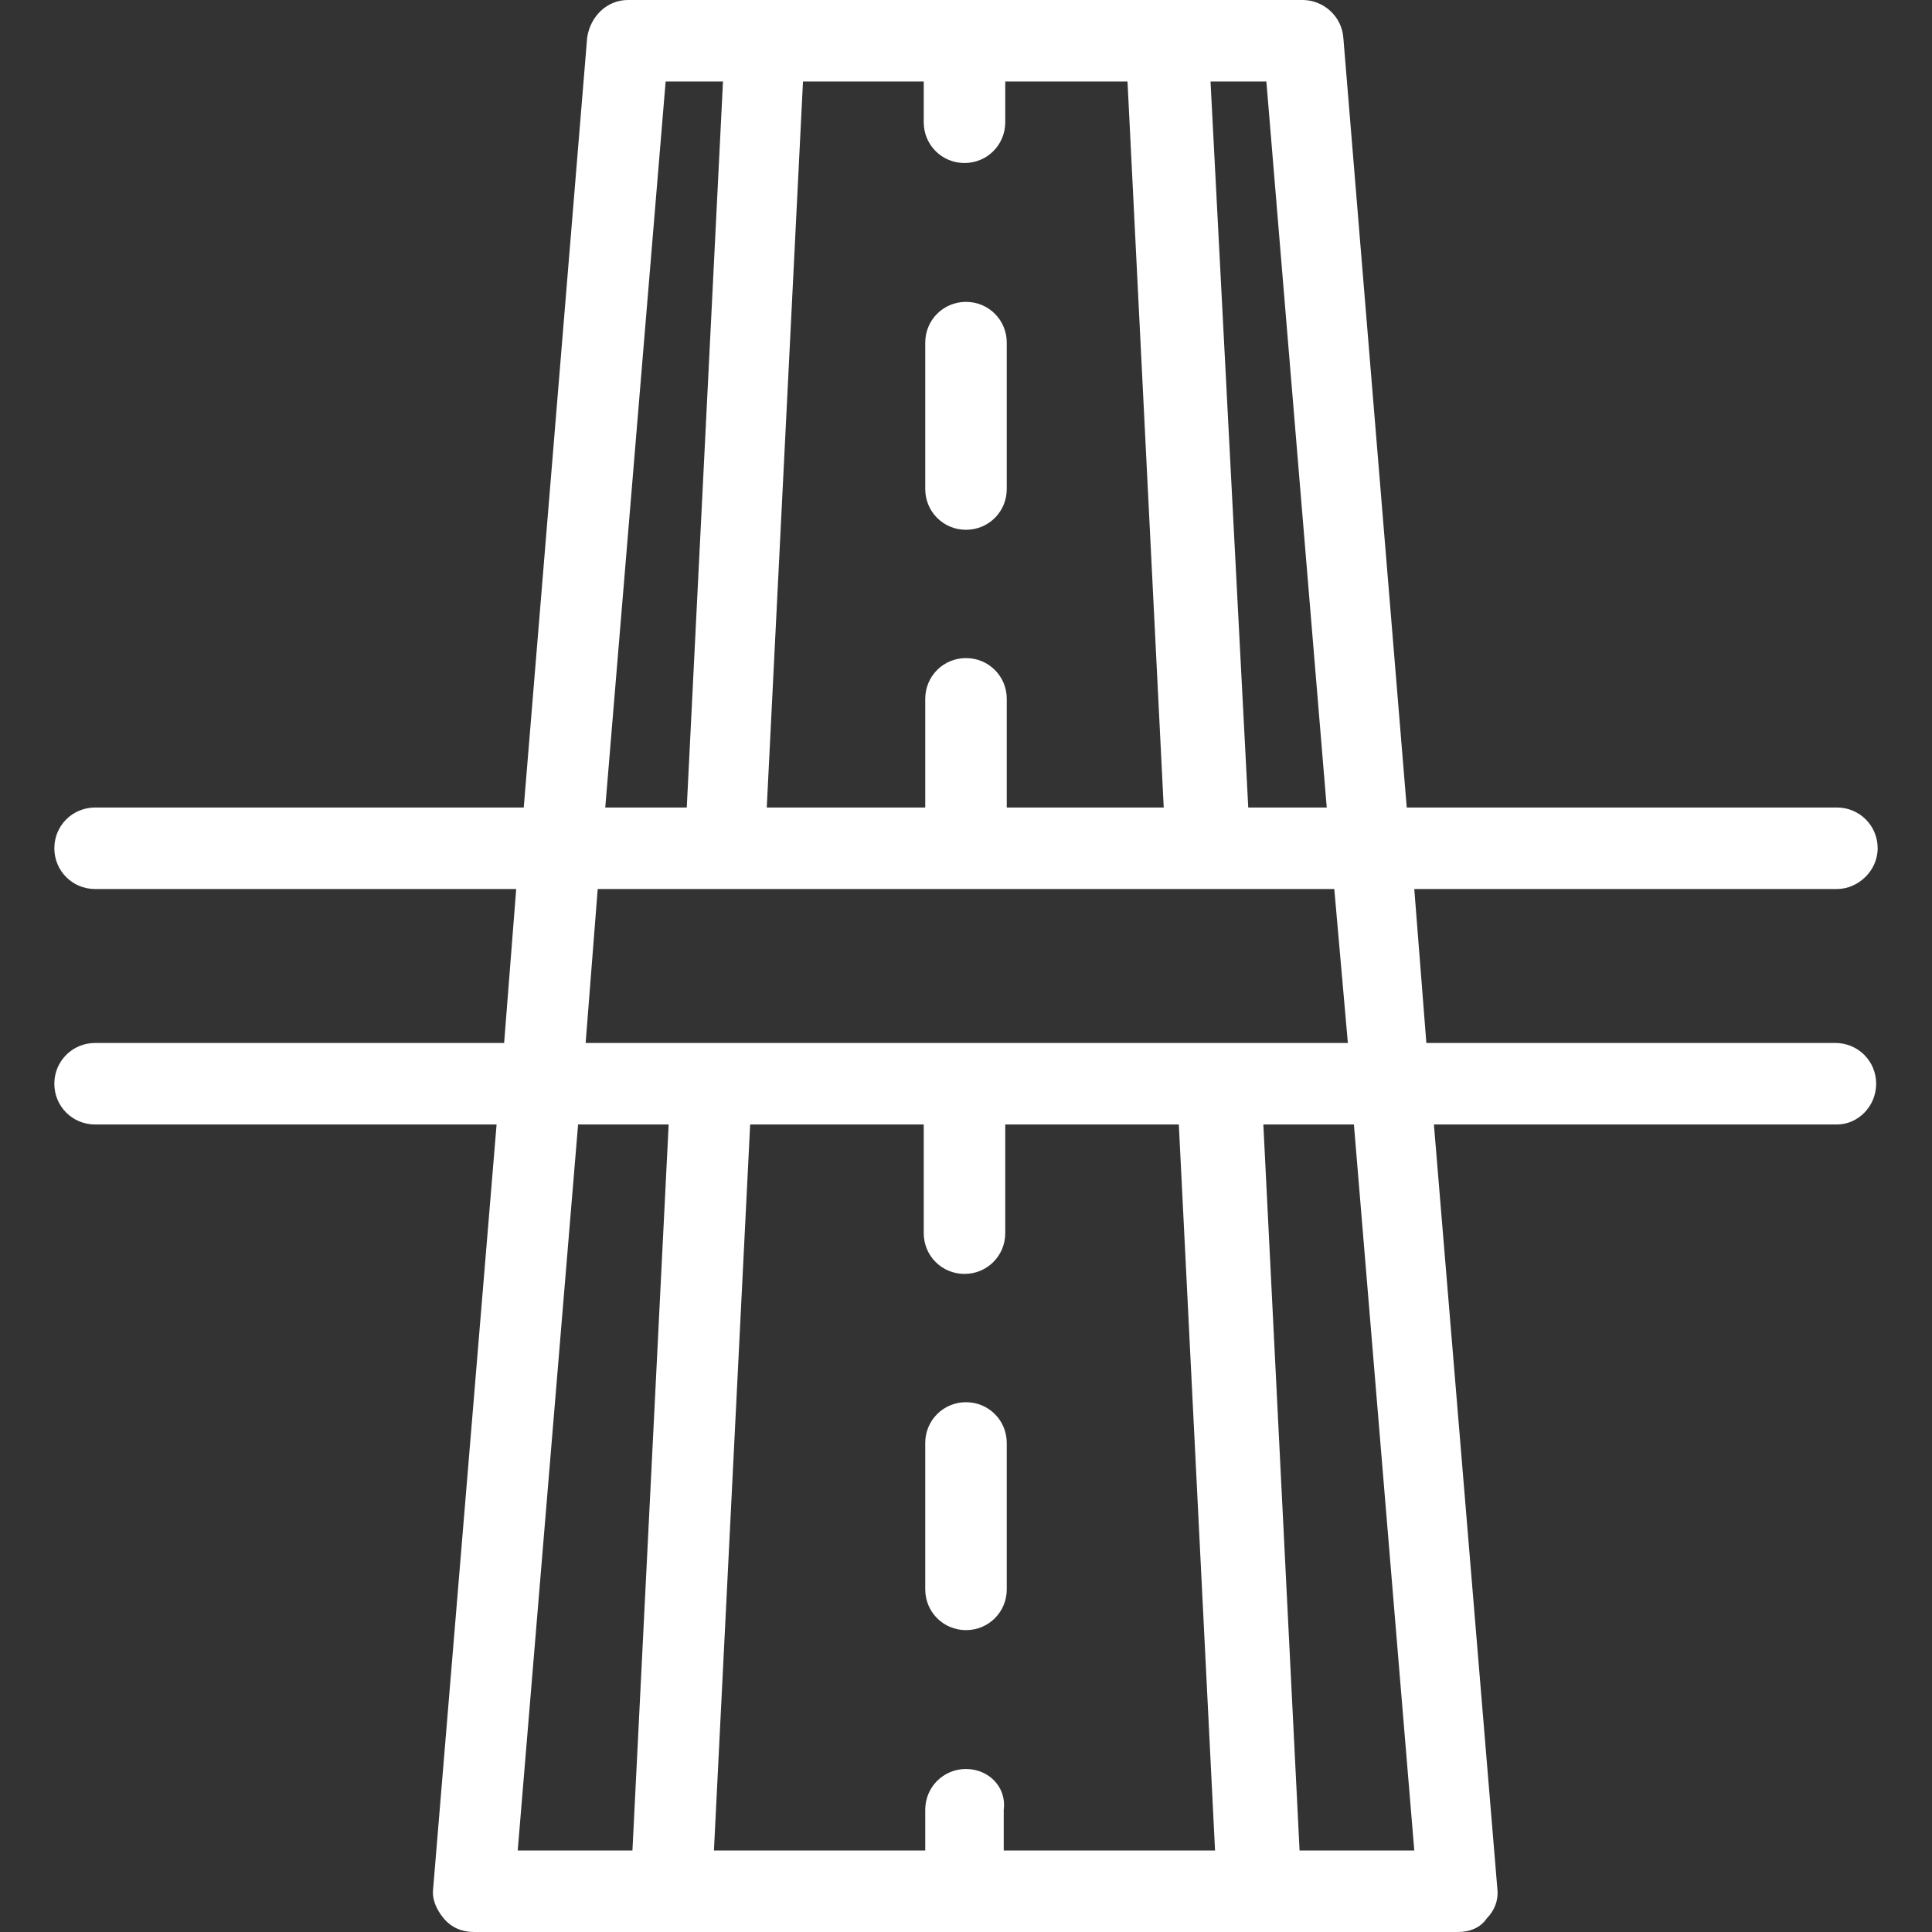 <?xml version="1.0" encoding="utf-8"?>
<!-- Generator: Adobe Illustrator 26.2.1, SVG Export Plug-In . SVG Version: 6.00 Build 0)  -->
<svg version="1.1" id="Layer_1" xmlns="http://www.w3.org/2000/svg" xmlns:xlink="http://www.w3.org/1999/xlink" x="0px" y="0px"
	 viewBox="0 0 128 128" style="enable-background:new 0 0 128 128;" xml:space="preserve">
<rect x="0" y="0" width="128" height="128" fill="#333333" stroke="none"/>
<style type="text/css">
	.st0{fill:#FFFFFF;}
</style>
<g>
	<path class="st0" d="M66.7,22.7c0-1.5-1.2-2.7-2.7-2.7s-2.7,1.2-2.7,2.7v9.7c0,1.5,1.2,2.7,2.7,2.7c1.5,0,2.7-1.2,2.7-2.7V22.7z"/>
	<path class="st0" d="M66.7,95.6c0-1.5-1.2-2.7-2.7-2.7s-2.7,1.2-2.7,2.7v9.7c0,1.5,1.2,2.7,2.7,2.7c1.5,0,2.7-1.2,2.7-2.7V95.6z"/>
	<path class="st0" d="M121.6,69.1H94.5l-0.8-10.2h28c1.4,0,2.7-1.2,2.7-2.7s-1.2-2.7-2.7-2.7H93.2L89,2.5C88.9,1.1,87.7,0,86.3,0
		h-8.4c-0.2,0-0.4,0-0.6,0H50.8c-0.2,0-0.4,0-0.6,0h-8.6c-1.4,0-2.5,1.1-2.7,2.5l-4.2,51H6.3c-1.5,0-2.7,1.2-2.7,2.7
		s1.2,2.7,2.7,2.7h27.9l-0.8,10.2H6.3c-1.5,0-2.7,1.2-2.7,2.7s1.2,2.7,2.7,2.7h26.6l-4.2,50.6c-0.1,0.7,0.2,1.4,0.7,2s1.2,0.9,2,0.9
		h13h0.1h52.1c0.8,0,1.5-0.3,1.9-0.9c0.5-0.5,0.8-1.2,0.7-2L95,74.5h26.7c1.4,0,2.6-1.2,2.6-2.7S123.1,69.1,121.6,69.1z M87.9,53.5
		h-5.2L80.2,5.4h3.7L87.9,53.5z M64,43.6c-1.5,0-2.7,1.2-2.7,2.7v7.2H50.8l2.4-48.1h8v2.7c0,1.5,1.2,2.7,2.7,2.7s2.7-1.2,2.7-2.7
		V5.4h8.1l2.4,48.1H66.7v-7.2C66.7,44.8,65.5,43.6,64,43.6z M44.1,5.4h3.8l-2.4,48.1h-5.4L44.1,5.4z M39.6,58.9h8.3H48h32.1h8.3
		l0.9,10.2h-8c-0.2,0-0.4,0-0.5,0h-42L39.6,58.9z M64,117.2c-1.5,0-2.7,1.2-2.7,2.7v2.7h-14l2.4-48.1h11.5v7.2
		c0,1.5,1.2,2.7,2.7,2.7s2.7-1.2,2.7-2.7v-7.2h11.5l2.4,48.1h-14v-2.7C66.7,118.4,65.5,117.2,64,117.2z M38.3,74.5h6l-2.4,48.1h-7.6
		L38.3,74.5z M93.7,122.6h-7.6l-2.4-48.1h6L93.7,122.6z"/>
</g>
</svg>
